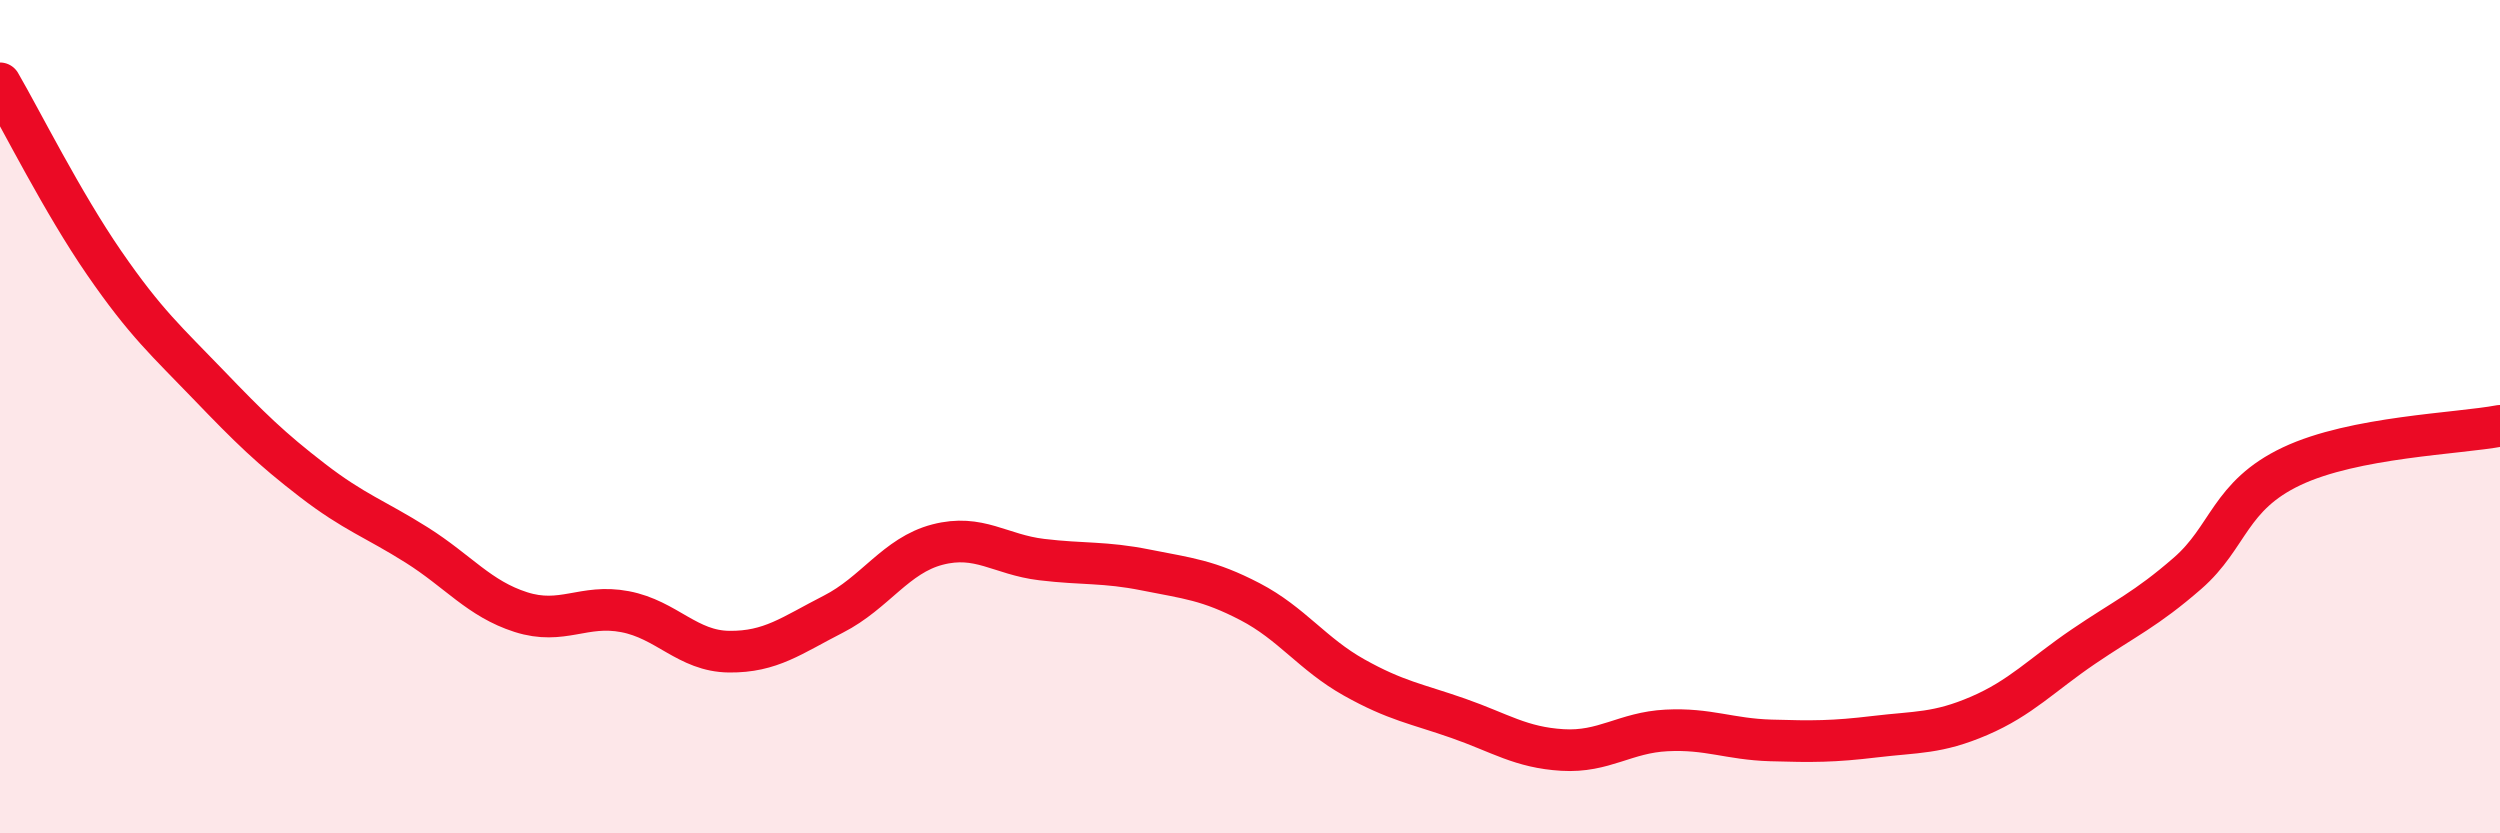 
    <svg width="60" height="20" viewBox="0 0 60 20" xmlns="http://www.w3.org/2000/svg">
      <path
        d="M 0,2 C 0.5,2.86 1.5,4.86 2.5,6.31 C 3.5,7.76 4,8.19 5,9.23 C 6,10.27 6.5,10.76 7.5,11.53 C 8.5,12.3 9,12.45 10,13.08 C 11,13.71 11.5,14.37 12.5,14.69 C 13.5,15.01 14,14.49 15,14.68 C 16,14.87 16.5,15.63 17.5,15.64 C 18.5,15.65 19,15.25 20,14.74 C 21,14.23 21.5,13.33 22.5,13.07 C 23.5,12.81 24,13.31 25,13.43 C 26,13.55 26.5,13.48 27.5,13.68 C 28.5,13.88 29,13.92 30,14.44 C 31,14.96 31.5,15.7 32.5,16.26 C 33.5,16.82 34,16.89 35,17.24 C 36,17.59 36.5,17.94 37.5,18 C 38.5,18.06 39,17.58 40,17.53 C 41,17.48 41.5,17.74 42.5,17.77 C 43.5,17.8 44,17.8 45,17.68 C 46,17.56 46.5,17.61 47.5,17.18 C 48.5,16.75 49,16.2 50,15.52 C 51,14.84 51.5,14.63 52.5,13.76 C 53.5,12.89 53.5,11.9 55,11.19 C 56.5,10.48 59,10.41 60,10.22L60 20L0 20Z"
        fill="#EB0A25"
        opacity="0.1"
        stroke-linecap="round"
        stroke-linejoin="round"
      />
      <path
        d="M 0,2 C 0.5,2.86 1.5,4.86 2.5,6.31 C 3.5,7.76 4,8.19 5,9.23 C 6,10.27 6.5,10.76 7.5,11.53 C 8.5,12.3 9,12.45 10,13.08 C 11,13.71 11.5,14.37 12.5,14.69 C 13.5,15.01 14,14.49 15,14.68 C 16,14.87 16.5,15.63 17.5,15.64 C 18.5,15.65 19,15.25 20,14.74 C 21,14.23 21.5,13.33 22.5,13.07 C 23.5,12.81 24,13.31 25,13.43 C 26,13.55 26.5,13.48 27.5,13.68 C 28.5,13.88 29,13.92 30,14.44 C 31,14.96 31.5,15.7 32.5,16.26 C 33.5,16.82 34,16.89 35,17.24 C 36,17.59 36.5,17.94 37.5,18 C 38.5,18.06 39,17.58 40,17.53 C 41,17.48 41.5,17.74 42.5,17.77 C 43.5,17.8 44,17.8 45,17.68 C 46,17.56 46.5,17.61 47.5,17.18 C 48.5,16.75 49,16.2 50,15.52 C 51,14.84 51.5,14.63 52.5,13.76 C 53.5,12.89 53.5,11.9 55,11.19 C 56.5,10.48 59,10.41 60,10.22"
        stroke="#EB0A25"
        stroke-width="1"
        fill="none"
        stroke-linecap="round"
        stroke-linejoin="round"
      />
    </svg>
  